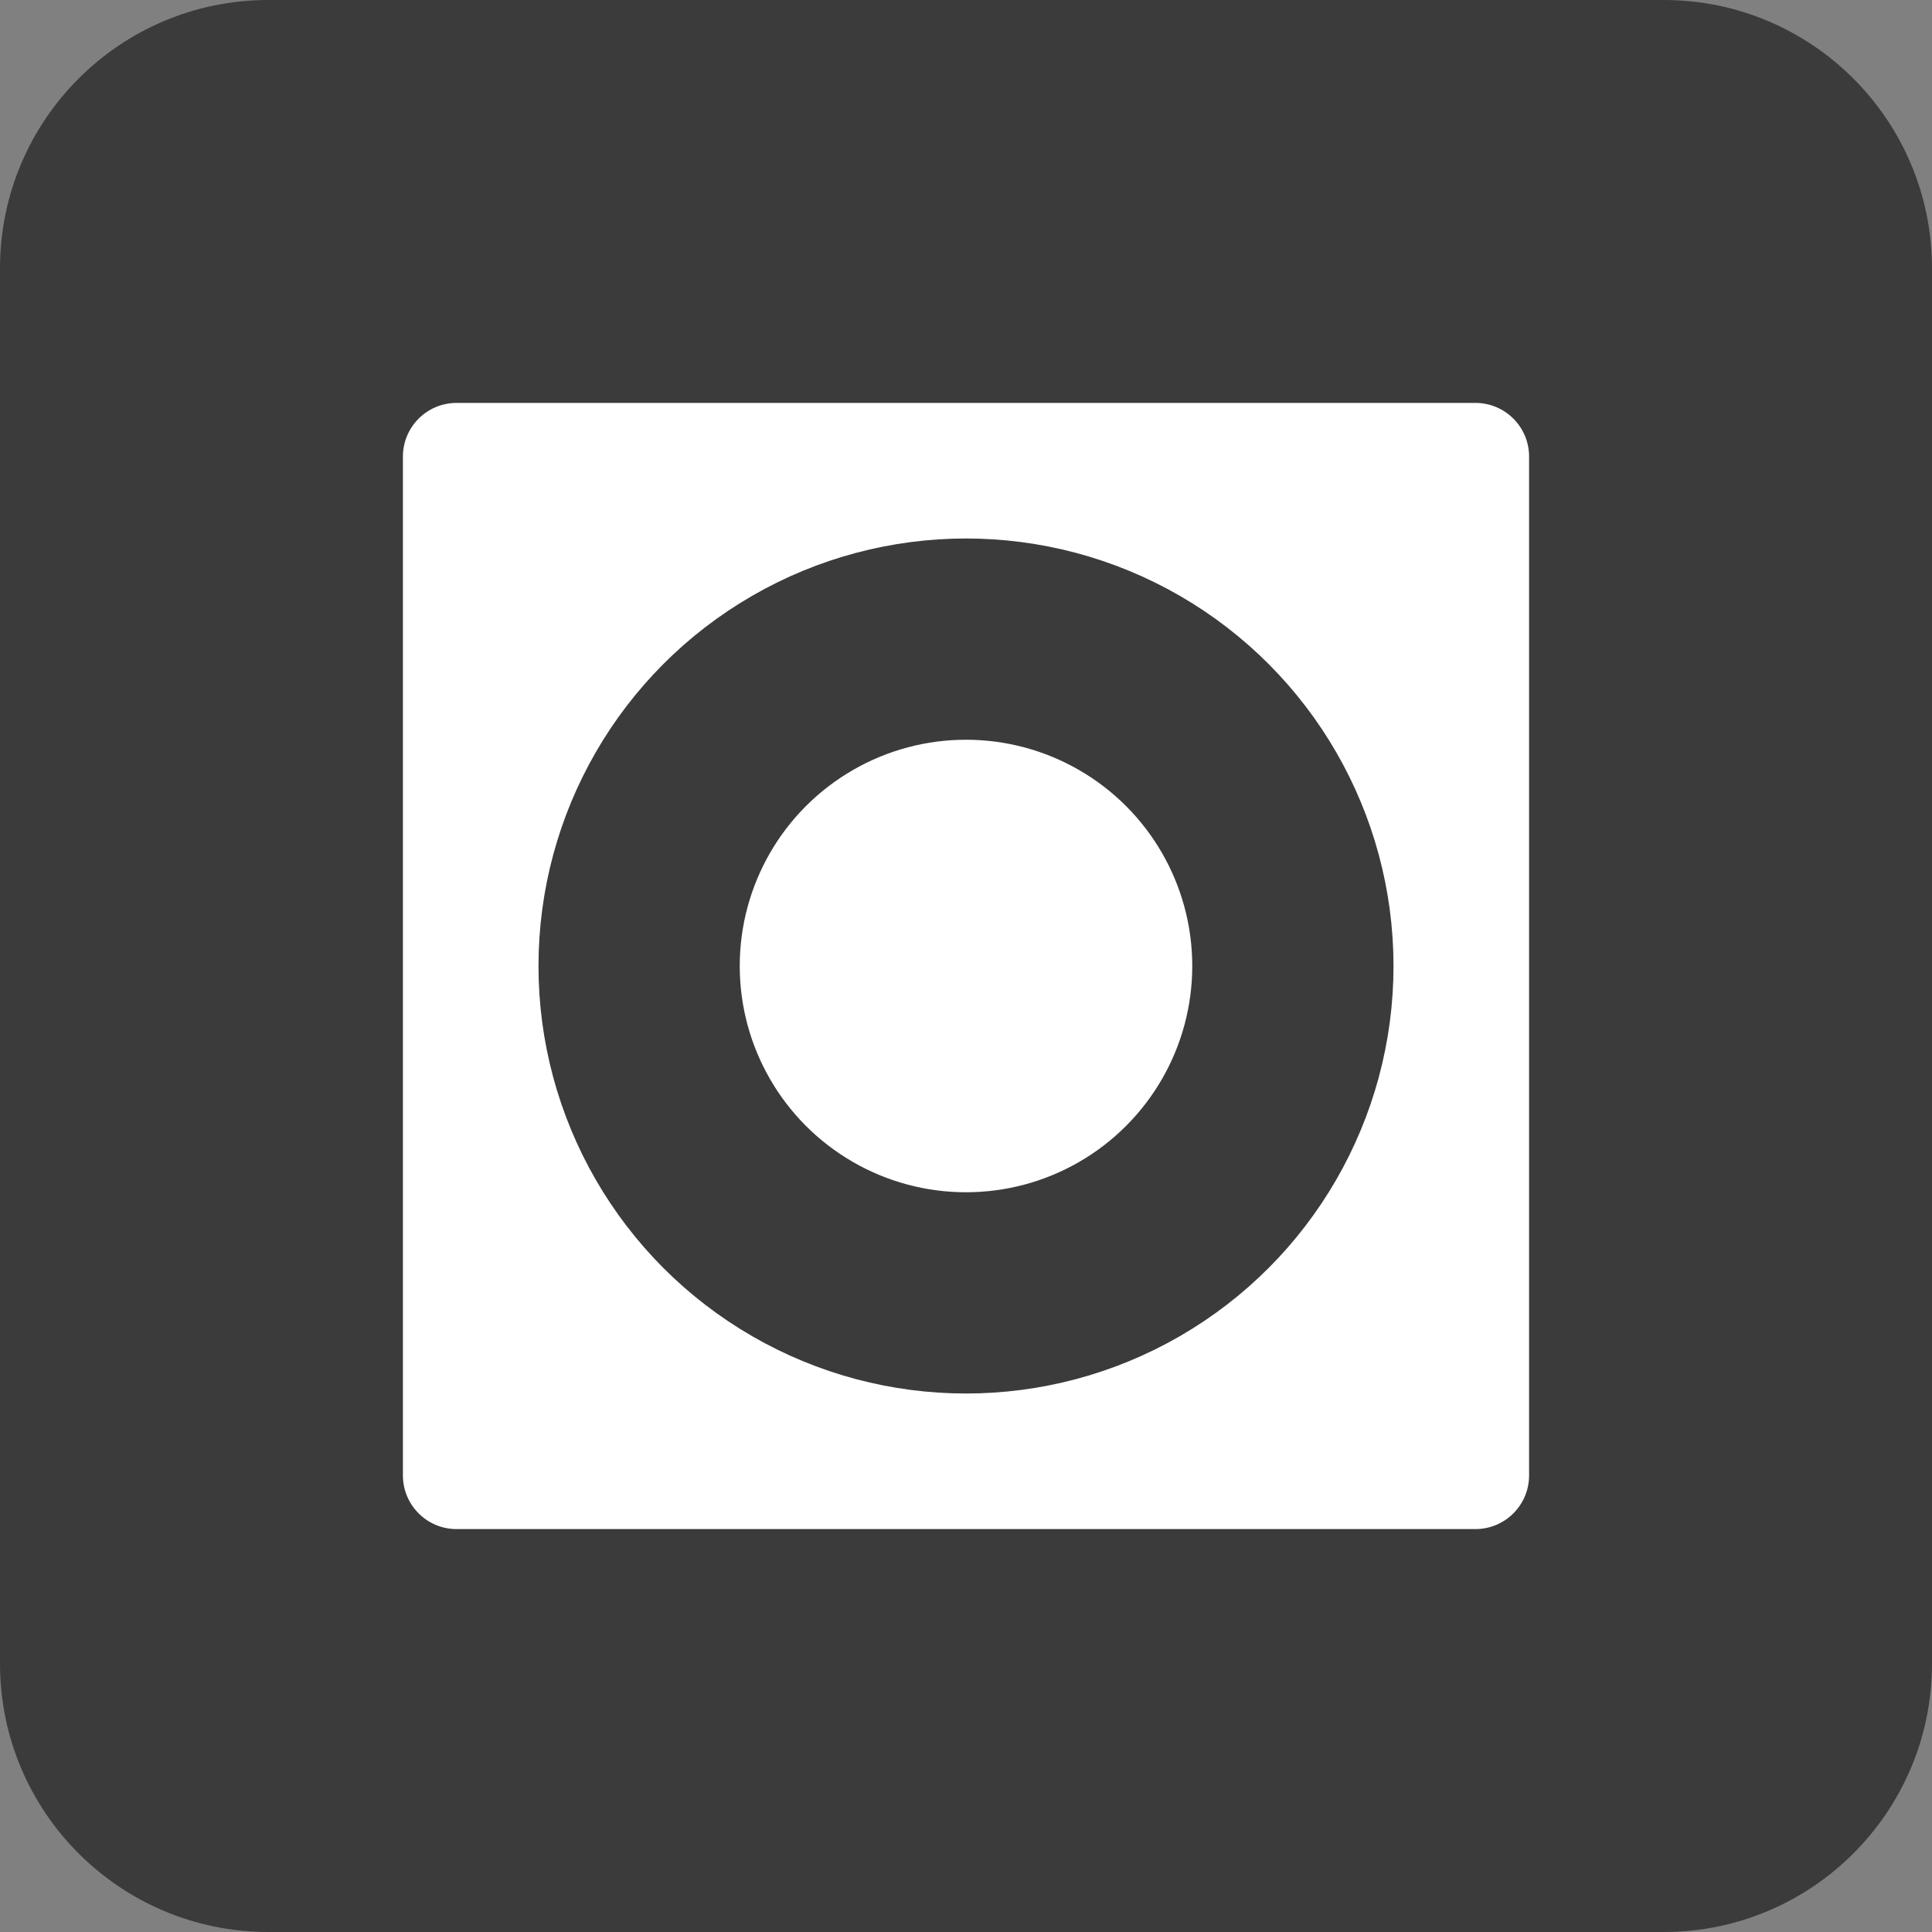 <?xml version="1.0"?>
<!DOCTYPE svg PUBLIC "-//W3C//DTD SVG 1.1//EN" "http://www.w3.org/Graphics/SVG/1.1/DTD/svg11.dtd">
<svg xmlns="http://www.w3.org/2000/svg" xmlns:xl="http://www.w3.org/1999/xlink" version="1.1" viewBox="113 1541 144 144" width="12pc" height="12pc"><rect x="113" y="1541" width="144" height="144" fill="#808080" stroke="none"/><defs></defs><g stroke="none" stroke-opacity="1" stroke-dasharray="none" fill="none" fill-opacity="1"><title>Canvas 1</title><g><title>Layer 1</title><path d="M 133 1541 L 237 1541 C 248.046 1541 257 1549.954 257 1561 L 257 1665 C 257 1676.046 248.046 1685 237 1685 L 133 1685 C 121.954 1685 113 1676.046 113 1665 C 113 1665 113 1665 113 1665 L 113 1561 C 113 1549.954 121.954 1541 133 1541 Z" fill="#3b3b3b"/><path d="M 147.031 1571.031 L 222.969 1571.031 C 225.179 1571.031 226.969 1572.822 226.969 1575.031 L 226.969 1650.969 C 226.969 1653.178 225.179 1654.969 222.969 1654.969 L 147.031 1654.969 C 144.821 1654.969 143.031 1653.178 143.031 1650.969 C 143.031 1650.969 143.031 1650.969 143.031 1650.969 L 143.031 1575.031 C 143.031 1572.822 144.821 1571.031 147.031 1571.031 Z" fill="white"/><circle cx="185" cy="1613" r="24.364" stroke="#3b3b3b" stroke-linecap="round" stroke-linejoin="round" stroke-width="15"/></g></g></svg>
